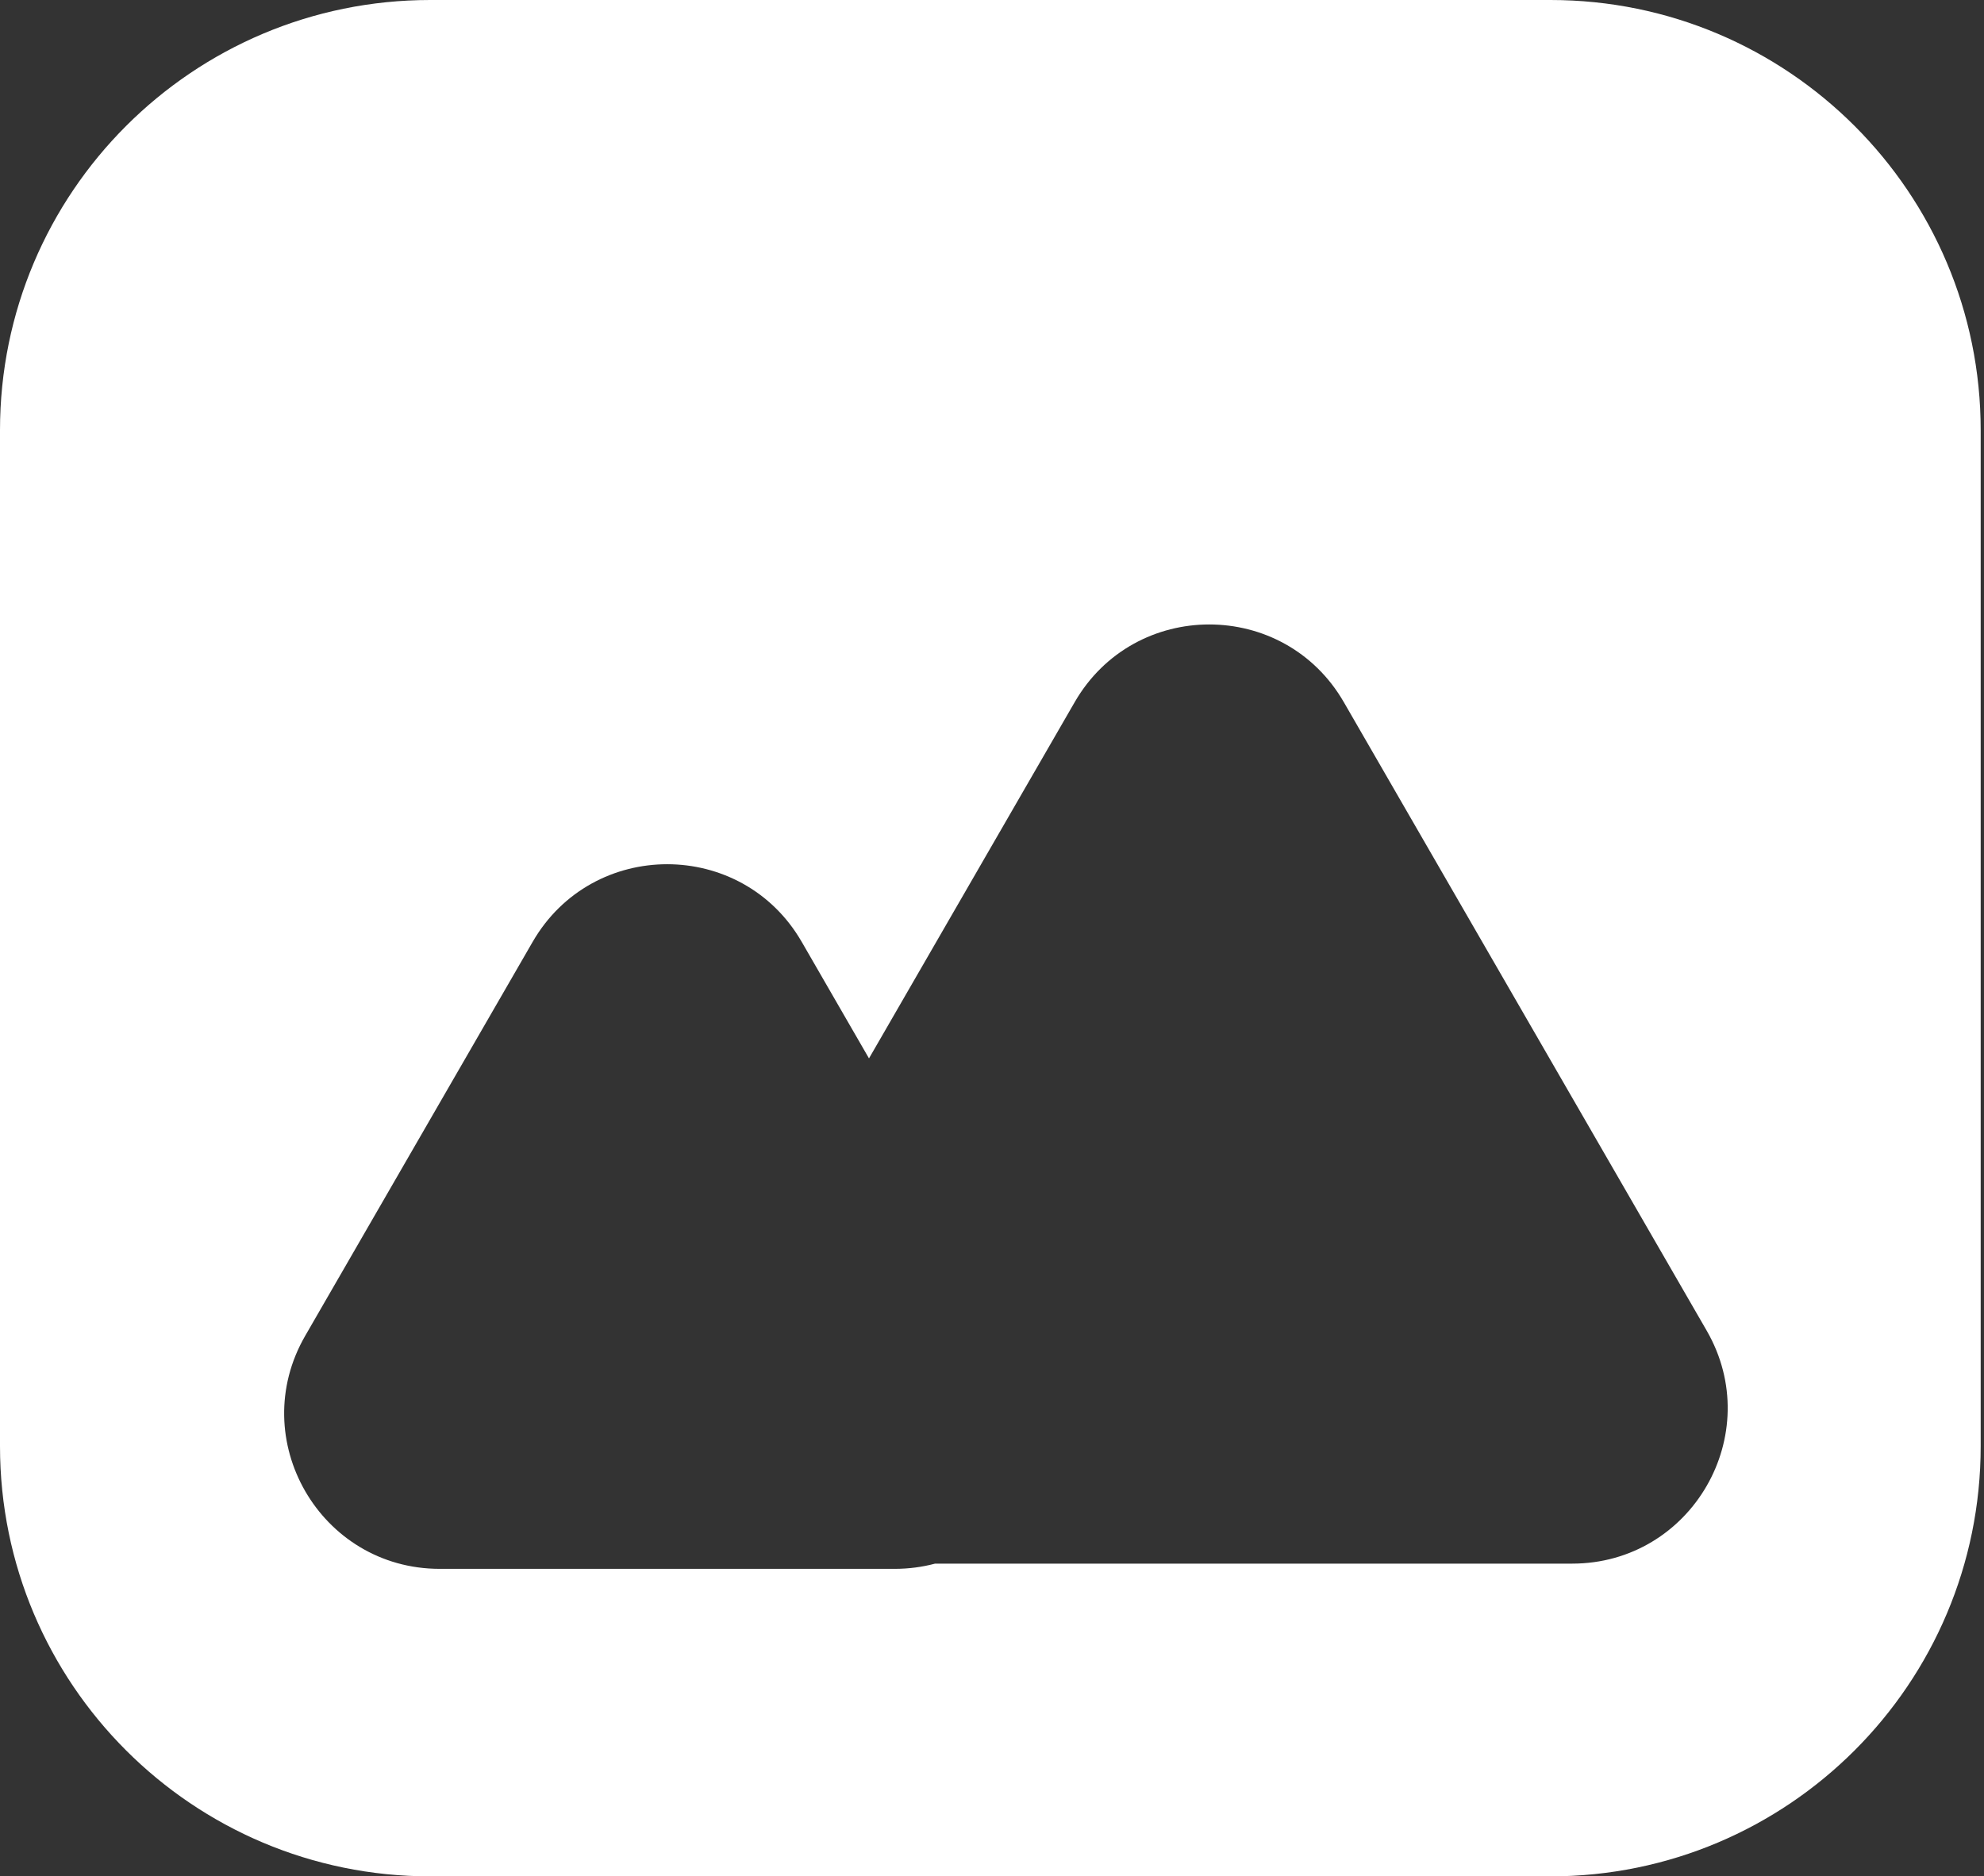<svg width="166" height="157" viewBox="0 0 166 157" fill="none" xmlns="http://www.w3.org/2000/svg">
<rect x="0" y="0" width="166" height="157" fill="#333333" stroke="none"/>
<path d="M129.723 0C149.605 0 165.723 16.118 165.723 36V121C165.723 140.882 149.605 157 129.723 157H36C16.118 157 9.80568e-05 140.882 0 121V36C0 16.118 16.118 0 36 0H129.723ZM112.436 58.75C107.432 50.084 94.923 50.083 89.919 58.75L72.708 88.559L67.081 78.811C62.077 70.145 49.568 70.145 44.565 78.811L25.536 111.77C20.532 120.436 26.787 131.269 36.794 131.27H74.851C76.036 131.27 77.169 131.116 78.237 130.833H131.536C141.544 130.833 147.799 120 142.795 111.333L112.436 58.75Z" fill="white"/>
</svg>
